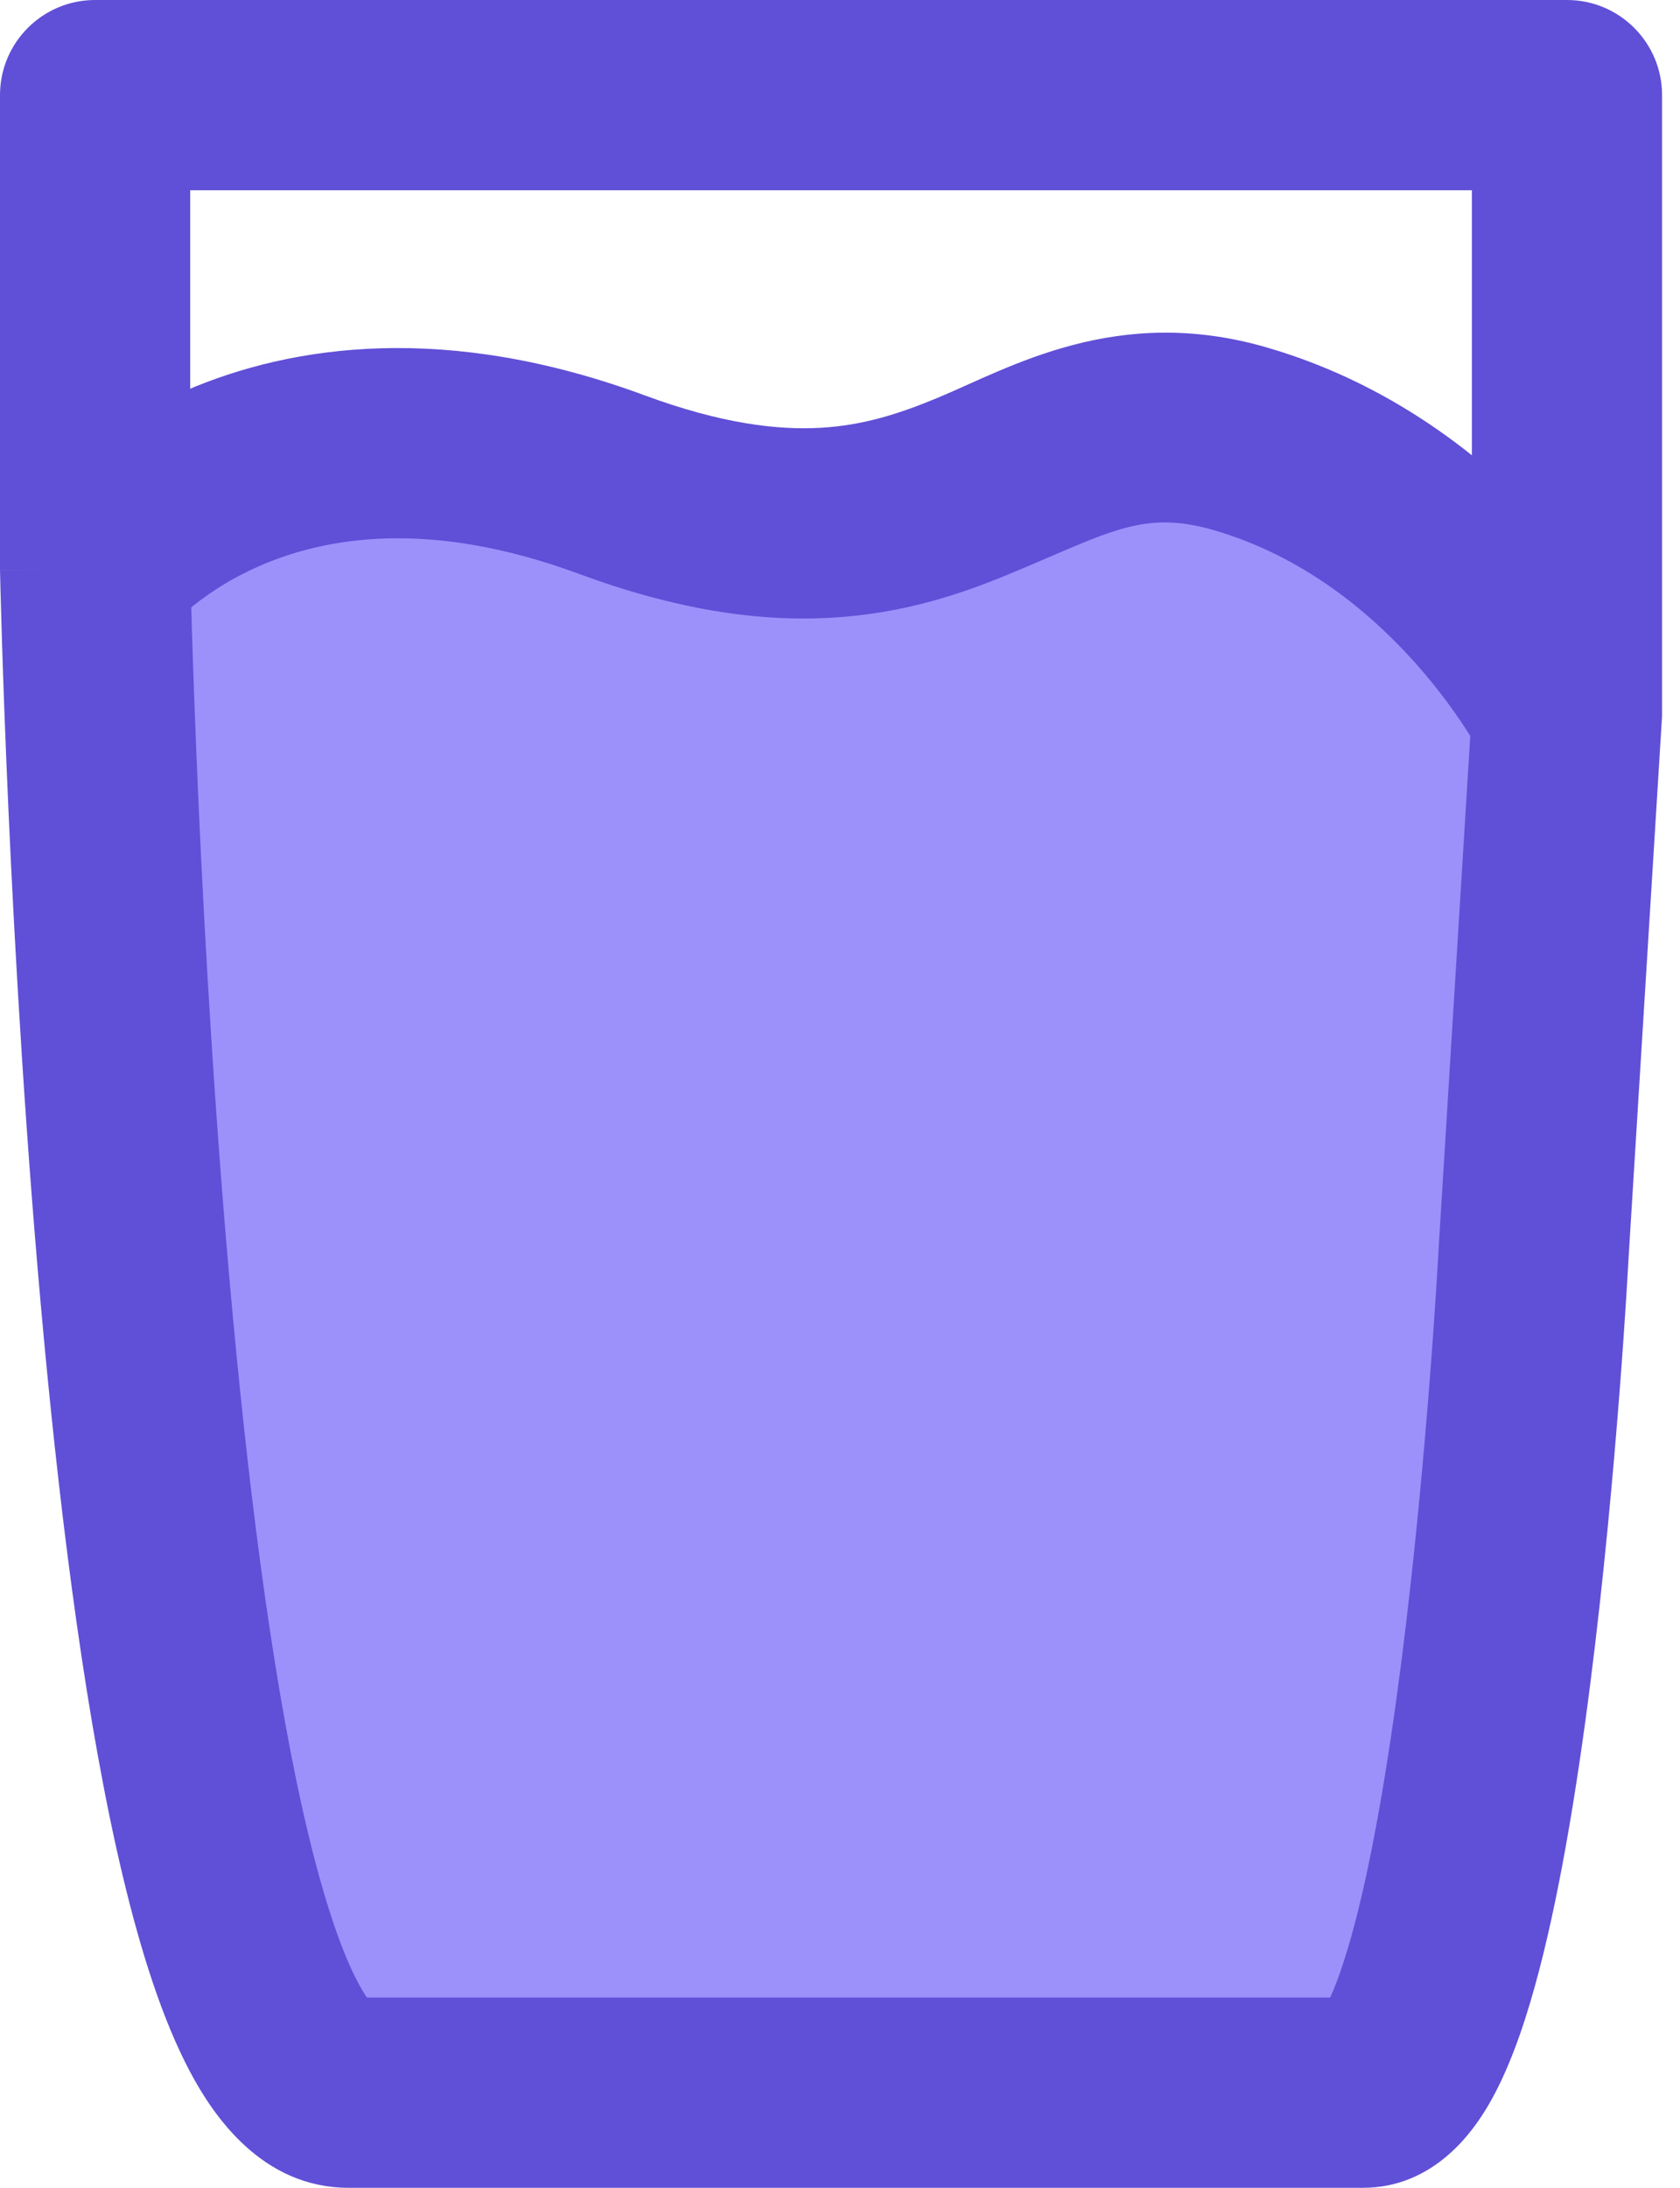 <svg width="53" height="69" viewBox="0 0 53 69" fill="none" xmlns="http://www.w3.org/2000/svg">
<path d="M10.998 66H42.995C46.994 66 48.38 39.546 48.38 39.546L49.434 22.5C49.434 22.5 46.127 15.871 39.128 13.839C32.129 11.806 30.3 19.348 19.302 15.284C8.303 11.219 3 17.93 3 17.93C3 17.93 3.999 66 10.998 66Z" fill="#9C90FB"/>
<path d="M49.434 3H52.434C52.434 1.343 51.09 0 49.434 0V3ZM3 3V0C1.343 0 0 1.343 0 3L3 3ZM48.38 39.546L45.386 39.361L45.385 39.375L45.384 39.389L48.38 39.546ZM3 17.93H0V17.962L0.001 17.993L3 17.93ZM49.434 22.5L52.428 22.685L52.434 22.593V22.5H49.434ZM49.434 3V0H3V3V6H49.434V3ZM10.998 66V69C11.012 69 11.026 69 11.039 69C11.053 69 11.067 69 11.081 69C11.095 69 11.109 69 11.123 69C11.137 69 11.151 69 11.165 69C11.179 69 11.193 69 11.207 69C11.221 69 11.236 69 11.25 69C11.264 69 11.279 69 11.293 69C11.307 69 11.322 69 11.336 69C11.351 69 11.366 69 11.38 69C11.395 69 11.409 69 11.424 69C11.439 69 11.454 69 11.468 69C11.483 69 11.498 69 11.513 69C11.528 69 11.543 69 11.558 69C11.573 69 11.588 69 11.603 69C11.618 69 11.633 69 11.649 69C11.664 69 11.679 69 11.694 69C11.71 69 11.725 69 11.741 69C11.756 69 11.771 69 11.787 69C11.803 69 11.818 69 11.834 69C11.849 69 11.865 69 11.881 69C11.896 69 11.912 69 11.928 69C11.944 69 11.96 69 11.976 69C11.991 69 12.007 69 12.023 69C12.039 69 12.055 69 12.072 69C12.088 69 12.104 69 12.12 69C12.136 69 12.152 69 12.169 69C12.185 69 12.201 69 12.218 69C12.234 69 12.251 69 12.267 69C12.284 69 12.3 69 12.317 69C12.333 69 12.35 69 12.367 69C12.383 69 12.4 69 12.417 69C12.433 69 12.45 69 12.467 69C12.484 69 12.501 69 12.518 69C12.535 69 12.552 69 12.569 69C12.586 69 12.603 69 12.62 69C12.637 69 12.654 69 12.671 69C12.689 69 12.706 69 12.723 69C12.741 69 12.758 69 12.775 69C12.793 69 12.81 69 12.828 69C12.845 69 12.863 69 12.88 69C12.898 69 12.915 69 12.933 69C12.951 69 12.968 69 12.986 69C13.004 69 13.022 69 13.04 69C13.057 69 13.075 69 13.093 69C13.111 69 13.129 69 13.147 69C13.165 69 13.183 69 13.201 69C13.219 69 13.237 69 13.256 69C13.274 69 13.292 69 13.31 69C13.329 69 13.347 69 13.365 69C13.384 69 13.402 69 13.42 69C13.439 69 13.457 69 13.476 69C13.494 69 13.513 69 13.531 69C13.55 69 13.569 69 13.587 69C13.606 69 13.625 69 13.644 69C13.662 69 13.681 69 13.7 69C13.719 69 13.738 69 13.757 69C13.776 69 13.795 69 13.814 69C13.833 69 13.852 69 13.871 69C13.89 69 13.909 69 13.928 69C13.947 69 13.966 69 13.986 69C14.005 69 14.024 69 14.044 69C14.063 69 14.082 69 14.102 69C14.121 69 14.14 69 14.16 69C14.18 69 14.199 69 14.219 69C14.238 69 14.258 69 14.277 69C14.297 69 14.317 69 14.336 69C14.356 69 14.376 69 14.396 69C14.415 69 14.435 69 14.455 69C14.475 69 14.495 69 14.515 69C14.535 69 14.555 69 14.575 69C14.595 69 14.615 69 14.635 69C14.655 69 14.675 69 14.695 69C14.716 69 14.736 69 14.756 69C14.776 69 14.796 69 14.817 69C14.837 69 14.857 69 14.878 69C14.898 69 14.918 69 14.939 69C14.959 69 14.98 69 15.001 69C15.021 69 15.041 69 15.062 69C15.083 69 15.103 69 15.124 69C15.145 69 15.165 69 15.186 69C15.207 69 15.228 69 15.248 69C15.269 69 15.29 69 15.311 69C15.332 69 15.353 69 15.374 69C15.395 69 15.416 69 15.437 69C15.458 69 15.479 69 15.5 69C15.521 69 15.542 69 15.563 69C15.584 69 15.605 69 15.627 69C15.648 69 15.669 69 15.69 69C15.712 69 15.733 69 15.754 69C15.776 69 15.797 69 15.819 69C15.84 69 15.861 69 15.883 69C15.904 69 15.926 69 15.947 69C15.969 69 15.991 69 16.012 69C16.034 69 16.055 69 16.077 69C16.099 69 16.12 69 16.142 69C16.164 69 16.186 69 16.207 69C16.229 69 16.251 69 16.273 69C16.295 69 16.317 69 16.338 69C16.36 69 16.382 69 16.404 69C16.426 69 16.448 69 16.47 69C16.492 69 16.515 69 16.537 69C16.559 69 16.581 69 16.603 69C16.625 69 16.647 69 16.67 69C16.692 69 16.714 69 16.736 69C16.759 69 16.781 69 16.803 69C16.826 69 16.848 69 16.87 69C16.893 69 16.915 69 16.938 69C16.96 69 16.983 69 17.005 69C17.028 69 17.05 69 17.073 69C17.095 69 17.118 69 17.14 69C17.163 69 17.186 69 17.208 69C17.231 69 17.254 69 17.277 69C17.299 69 17.322 69 17.345 69C17.368 69 17.39 69 17.413 69C17.436 69 17.459 69 17.482 69C17.505 69 17.528 69 17.551 69C17.574 69 17.597 69 17.62 69C17.643 69 17.666 69 17.689 69C17.712 69 17.735 69 17.758 69C17.781 69 17.804 69 17.827 69C17.851 69 17.874 69 17.897 69C17.92 69 17.943 69 17.967 69C17.99 69 18.013 69 18.037 69C18.06 69 18.083 69 18.107 69C18.13 69 18.153 69 18.177 69C18.2 69 18.224 69 18.247 69C18.27 69 18.294 69 18.317 69C18.341 69 18.364 69 18.388 69C18.412 69 18.435 69 18.459 69C18.482 69 18.506 69 18.53 69C18.553 69 18.577 69 18.601 69C18.624 69 18.648 69 18.672 69C18.696 69 18.719 69 18.743 69C18.767 69 18.791 69 18.815 69C18.838 69 18.862 69 18.886 69C18.91 69 18.934 69 18.958 69C18.982 69 19.006 69 19.03 69C19.054 69 19.078 69 19.102 69C19.126 69 19.15 69 19.174 69C19.198 69 19.222 69 19.246 69C19.27 69 19.294 69 19.318 69C19.343 69 19.367 69 19.391 69C19.415 69 19.439 69 19.463 69C19.488 69 19.512 69 19.536 69C19.56 69 19.585 69 19.609 69C19.633 69 19.658 69 19.682 69C19.706 69 19.731 69 19.755 69C19.779 69 19.804 69 19.828 69C19.853 69 19.877 69 19.901 69C19.926 69 19.951 69 19.975 69C20 69 20.024 69 20.049 69C20.073 69 20.098 69 20.122 69C20.147 69 20.171 69 20.196 69C20.221 69 20.245 69 20.27 69C20.294 69 20.319 69 20.344 69C20.368 69 20.393 69 20.418 69C20.443 69 20.467 69 20.492 69C20.517 69 20.541 69 20.566 69C20.591 69 20.616 69 20.641 69C20.666 69 20.69 69 20.715 69C20.74 69 20.765 69 20.79 69C20.815 69 20.84 69 20.864 69C20.889 69 20.914 69 20.939 69C20.964 69 20.989 69 21.014 69C21.039 69 21.064 69 21.089 69C21.114 69 21.139 69 21.164 69C21.189 69 21.214 69 21.239 69C21.264 69 21.29 69 21.314 69C21.34 69 21.365 69 21.39 69C21.415 69 21.44 69 21.465 69C21.49 69 21.516 69 21.541 69C21.566 69 21.591 69 21.616 69C21.642 69 21.667 69 21.692 69C21.717 69 21.742 69 21.768 69C21.793 69 21.818 69 21.844 69C21.869 69 21.894 69 21.919 69C21.945 69 21.97 69 21.995 69C22.021 69 22.046 69 22.072 69C22.097 69 22.122 69 22.148 69C22.173 69 22.198 69 22.224 69C22.249 69 22.275 69 22.3 69C22.326 69 22.351 69 22.377 69C22.402 69 22.427 69 22.453 69C22.478 69 22.504 69 22.529 69C22.555 69 22.58 69 22.606 69C22.631 69 22.657 69 22.683 69C22.708 69 22.734 69 22.759 69C22.785 69 22.81 69 22.836 69C22.861 69 22.887 69 22.913 69C22.938 69 22.964 69 22.989 69C23.015 69 23.041 69 23.066 69C23.092 69 23.118 69 23.143 69C23.169 69 23.195 69 23.22 69C23.246 69 23.272 69 23.297 69C23.323 69 23.349 69 23.375 69C23.4 69 23.426 69 23.452 69C23.477 69 23.503 69 23.529 69C23.555 69 23.581 69 23.606 69C23.632 69 23.658 69 23.684 69C23.709 69 23.735 69 23.761 69C23.787 69 23.812 69 23.838 69C23.864 69 23.89 69 23.916 69C23.942 69 23.967 69 23.993 69C24.019 69 24.045 69 24.071 69C24.097 69 24.122 69 24.148 69C24.174 69 24.2 69 24.226 69C24.252 69 24.278 69 24.304 69C24.329 69 24.355 69 24.381 69C24.407 69 24.433 69 24.459 69C24.485 69 24.511 69 24.537 69C24.563 69 24.588 69 24.614 69C24.64 69 24.666 69 24.692 69C24.718 69 24.744 69 24.77 69C24.796 69 24.822 69 24.848 69C24.874 69 24.9 69 24.926 69C24.952 69 24.978 69 25.004 69C25.029 69 25.055 69 25.081 69C25.108 69 25.133 69 25.159 69C25.185 69 25.211 69 25.237 69C25.263 69 25.289 69 25.315 69C25.341 69 25.367 69 25.393 69C25.419 69 25.445 69 25.471 69C25.497 69 25.523 69 25.549 69C25.575 69 25.601 69 25.627 69C25.653 69 25.679 69 25.705 69C25.731 69 25.757 69 25.783 69C25.809 69 25.835 69 25.861 69C25.887 69 25.913 69 25.939 69C25.965 69 25.991 69 26.017 69C26.044 69 26.07 69 26.096 69C26.122 69 26.148 69 26.174 69C26.2 69 26.226 69 26.252 69C26.278 69 26.304 69 26.33 69C26.356 69 26.382 69 26.408 69C26.434 69 26.46 69 26.486 69C26.512 69 26.538 69 26.564 69C26.59 69 26.616 69 26.642 69C26.668 69 26.694 69 26.72 69C26.746 69 26.772 69 26.798 69C26.824 69 26.85 69 26.876 69C26.902 69 26.928 69 26.954 69C26.98 69 27.006 69 27.032 69C27.058 69 27.084 69 27.11 69C27.136 69 27.162 69 27.188 69C27.214 69 27.24 69 27.266 69C27.292 69 27.318 69 27.344 69C27.37 69 27.396 69 27.422 69C27.448 69 27.473 69 27.499 69C27.525 69 27.551 69 27.577 69C27.603 69 27.629 69 27.655 69C27.681 69 27.707 69 27.733 69C27.759 69 27.785 69 27.811 69C27.837 69 27.863 69 27.888 69C27.914 69 27.94 69 27.966 69C27.992 69 28.018 69 28.044 69C28.07 69 28.096 69 28.121 69C28.147 69 28.173 69 28.199 69C28.225 69 28.251 69 28.277 69C28.302 69 28.328 69 28.354 69C28.38 69 28.406 69 28.432 69C28.457 69 28.483 69 28.509 69C28.535 69 28.561 69 28.587 69C28.612 69 28.638 69 28.664 69C28.69 69 28.715 69 28.741 69C28.767 69 28.793 69 28.819 69C28.844 69 28.87 69 28.896 69C28.922 69 28.947 69 28.973 69C28.999 69 29.024 69 29.05 69C29.076 69 29.102 69 29.127 69C29.153 69 29.178 69 29.204 69C29.23 69 29.256 69 29.281 69C29.307 69 29.332 69 29.358 69C29.384 69 29.409 69 29.435 69C29.461 69 29.486 69 29.512 69C29.537 69 29.563 69 29.589 69C29.614 69 29.64 69 29.665 69C29.691 69 29.716 69 29.742 69C29.767 69 29.793 69 29.819 69C29.844 69 29.869 69 29.895 69C29.921 69 29.946 69 29.971 69C29.997 69 30.022 69 30.048 69C30.073 69 30.099 69 30.124 69C30.149 69 30.175 69 30.2 69C30.226 69 30.251 69 30.276 69C30.302 69 30.327 69 30.353 69C30.378 69 30.403 69 30.429 69C30.454 69 30.479 69 30.505 69C30.53 69 30.555 69 30.58 69C30.606 69 30.631 69 30.656 69C30.681 69 30.707 69 30.732 69C30.757 69 30.782 69 30.808 69C30.833 69 30.858 69 30.883 69C30.908 69 30.933 69 30.959 69C30.984 69 31.009 69 31.034 69C31.059 69 31.084 69 31.109 69C31.134 69 31.159 69 31.184 69C31.209 69 31.234 69 31.259 69C31.284 69 31.309 69 31.334 69C31.359 69 31.384 69 31.409 69C31.434 69 31.459 69 31.484 69C31.509 69 31.534 69 31.559 69C31.584 69 31.609 69 31.634 69C31.658 69 31.683 69 31.708 69C31.733 69 31.758 69 31.782 69C31.807 69 31.832 69 31.857 69C31.882 69 31.906 69 31.931 69C31.956 69 31.98 69 32.005 69C32.03 69 32.055 69 32.079 69C32.104 69 32.129 69 32.153 69C32.178 69 32.202 69 32.227 69C32.252 69 32.276 69 32.301 69C32.325 69 32.35 69 32.374 69C32.399 69 32.423 69 32.448 69C32.472 69 32.497 69 32.521 69C32.545 69 32.57 69 32.594 69C32.619 69 32.643 69 32.667 69C32.692 69 32.716 69 32.74 69C32.765 69 32.789 69 32.813 69C32.838 69 32.862 69 32.886 69C32.91 69 32.935 69 32.959 69C32.983 69 33.007 69 33.031 69C33.056 69 33.08 69 33.104 69C33.128 69 33.152 69 33.176 69C33.2 69 33.224 69 33.248 69C33.272 69 33.296 69 33.32 69C33.344 69 33.368 69 33.392 69C33.416 69 33.44 69 33.464 69C33.488 69 33.512 69 33.535 69C33.559 69 33.583 69 33.607 69C33.631 69 33.655 69 33.678 69C33.702 69 33.726 69 33.75 69C33.773 69 33.797 69 33.821 69C33.844 69 33.868 69 33.892 69C33.915 69 33.939 69 33.962 69C33.986 69 34.01 69 34.033 69C34.057 69 34.08 69 34.104 69C34.127 69 34.151 69 34.174 69C34.197 69 34.221 69 34.244 69C34.268 69 34.291 69 34.314 69C34.338 69 34.361 69 34.384 69C34.407 69 34.431 69 34.454 69C34.477 69 34.5 69 34.524 69C34.547 69 34.57 69 34.593 69C34.616 69 34.639 69 34.662 69C34.685 69 34.709 69 34.732 69C34.755 69 34.778 69 34.801 69C34.824 69 34.846 69 34.869 69C34.892 69 34.915 69 34.938 69C34.961 69 34.984 69 35.007 69C35.029 69 35.052 69 35.075 69C35.098 69 35.12 69 35.143 69C35.166 69 35.189 69 35.211 69C35.234 69 35.257 69 35.279 69C35.302 69 35.324 69 35.347 69C35.369 69 35.392 69 35.414 69C35.437 69 35.459 69 35.482 69C35.504 69 35.526 69 35.549 69C35.571 69 35.594 69 35.616 69C35.638 69 35.66 69 35.683 69C35.705 69 35.727 69 35.749 69C35.772 69 35.794 69 35.816 69C35.838 69 35.86 69 35.882 69C35.904 69 35.926 69 35.948 69C35.97 69 35.992 69 36.014 69C36.036 69 36.058 69 36.08 69C36.102 69 36.124 69 36.145 69C36.167 69 36.189 69 36.211 69C36.233 69 36.254 69 36.276 69C36.298 69 36.319 69 36.341 69C36.363 69 36.384 69 36.406 69C36.427 69 36.449 69 36.471 69C36.492 69 36.513 69 36.535 69C36.556 69 36.578 69 36.599 69C36.62 69 36.642 69 36.663 69C36.684 69 36.706 69 36.727 69C36.748 69 36.769 69 36.791 69C36.812 69 36.833 69 36.854 69C36.875 69 36.896 69 36.917 69C36.938 69 36.959 69 36.98 69C37.001 69 37.022 69 37.043 69C37.064 69 37.085 69 37.106 69C37.127 69 37.147 69 37.168 69C37.189 69 37.21 69 37.23 69C37.251 69 37.272 69 37.292 69C37.313 69 37.334 69 37.354 69C37.375 69 37.395 69 37.416 69C37.436 69 37.457 69 37.477 69C37.497 69 37.518 69 37.538 69C37.559 69 37.579 69 37.599 69C37.619 69 37.64 69 37.66 69C37.68 69 37.7 69 37.72 69C37.74 69 37.761 69 37.781 69C37.8 69 37.821 69 37.84 69C37.861 69 37.88 69 37.9 69C37.92 69 37.94 69 37.96 69C37.98 69 37.999 69 38.019 69C38.039 69 38.059 69 38.078 69C38.098 69 38.118 69 38.137 69C38.157 69 38.176 69 38.196 69C38.215 69 38.235 69 38.254 69C38.274 69 38.293 69 38.313 69C38.332 69 38.351 69 38.371 69C38.39 69 38.409 69 38.428 69C38.447 69 38.467 69 38.486 69C38.505 69 38.524 69 38.543 69C38.562 69 38.581 69 38.6 69C38.619 69 38.638 69 38.657 69C38.676 69 38.695 69 38.713 69C38.732 69 38.751 69 38.77 69C38.788 69 38.807 69 38.826 69C38.844 69 38.863 69 38.882 69C38.9 69 38.919 69 38.937 69C38.956 69 38.974 69 38.992 69C39.011 69 39.029 69 39.047 69C39.066 69 39.084 69 39.102 69C39.12 69 39.139 69 39.157 69C39.175 69 39.193 69 39.211 69C39.229 69 39.247 69 39.265 69C39.283 69 39.301 69 39.319 69C39.337 69 39.354 69 39.372 69C39.39 69 39.408 69 39.425 69C39.443 69 39.461 69 39.478 69C39.496 69 39.514 69 39.531 69C39.549 69 39.566 69 39.584 69C39.601 69 39.618 69 39.636 69C39.653 69 39.67 69 39.688 69C39.705 69 39.722 69 39.739 69C39.756 69 39.773 69 39.791 69C39.808 69 39.825 69 39.842 69C39.859 69 39.876 69 39.892 69C39.909 69 39.926 69 39.943 69C39.96 69 39.977 69 39.993 69C40.01 69 40.027 69 40.043 69C40.06 69 40.077 69 40.093 69C40.109 69 40.126 69 40.142 69C40.159 69 40.175 69 40.192 69C40.208 69 40.224 69 40.24 69C40.257 69 40.273 69 40.289 69C40.305 69 40.321 69 40.337 69C40.353 69 40.369 69 40.385 69C40.401 69 40.417 69 40.433 69C40.449 69 40.465 69 40.48 69C40.496 69 40.512 69 40.528 69C40.543 69 40.559 69 40.574 69C40.59 69 40.605 69 40.621 69C40.636 69 40.652 69 40.667 69C40.682 69 40.698 69 40.713 69C40.728 69 40.744 69 40.759 69C40.774 69 40.789 69 40.804 69C40.819 69 40.834 69 40.849 69C40.864 69 40.879 69 40.894 69C40.909 69 40.924 69 40.938 69C40.953 69 40.968 69 40.983 69C40.997 69 41.012 69 41.026 69C41.041 69 41.055 69 41.07 69C41.084 69 41.099 69 41.113 69C41.127 69 41.142 69 41.156 69C41.17 69 41.184 69 41.199 69C41.213 69 41.227 69 41.241 69C41.255 69 41.269 69 41.283 69C41.297 69 41.31 69 41.324 69C41.338 69 41.352 69 41.366 69C41.379 69 41.393 69 41.407 69C41.42 69 41.434 69 41.447 69C41.461 69 41.474 69 41.488 69C41.501 69 41.514 69 41.528 69C41.541 69 41.554 69 41.567 69C41.581 69 41.594 69 41.607 69C41.62 69 41.633 69 41.646 69C41.659 69 41.672 69 41.684 69C41.697 69 41.71 69 41.723 69C41.736 69 41.748 69 41.761 69C41.774 69 41.786 69 41.799 69C41.811 69 41.824 69 41.836 69C41.849 69 41.861 69 41.873 69C41.885 69 41.898 69 41.91 69C41.922 69 41.934 69 41.946 69C41.958 69 41.97 69 41.982 69C41.994 69 42.006 69 42.018 69C42.03 69 42.042 69 42.053 69C42.065 69 42.077 69 42.088 69C42.1 69 42.111 69 42.123 69C42.135 69 42.146 69 42.157 69C42.169 69 42.18 69 42.191 69C42.203 69 42.214 69 42.225 69C42.236 69 42.247 69 42.258 69C42.269 69 42.28 69 42.291 69C42.302 69 42.313 69 42.324 69C42.334 69 42.345 69 42.356 69C42.366 69 42.377 69 42.388 69C42.398 69 42.409 69 42.419 69C42.429 69 42.44 69 42.45 69C42.461 69 42.471 69 42.481 69C42.491 69 42.501 69 42.511 69C42.521 69 42.531 69 42.541 69C42.551 69 42.561 69 42.571 69C42.581 69 42.591 69 42.6 69C42.61 69 42.62 69 42.629 69C42.639 69 42.648 69 42.658 69C42.667 69 42.677 69 42.686 69C42.695 69 42.705 69 42.714 69C42.723 69 42.732 69 42.741 69C42.75 69 42.759 69 42.768 69C42.777 69 42.786 69 42.795 69C42.804 69 42.813 69 42.821 69C42.83 69 42.839 69 42.847 69C42.856 69 42.864 69 42.873 69C42.881 69 42.89 69 42.898 69C42.906 69 42.915 69 42.923 69C42.931 69 42.939 69 42.947 69C42.955 69 42.963 69 42.971 69C42.979 69 42.987 69 42.995 69V66V63C42.987 63 42.979 63 42.971 63C42.963 63 42.955 63 42.947 63C42.939 63 42.931 63 42.923 63C42.915 63 42.906 63 42.898 63C42.89 63 42.881 63 42.873 63C42.864 63 42.856 63 42.847 63C42.839 63 42.83 63 42.821 63C42.813 63 42.804 63 42.795 63C42.786 63 42.777 63 42.768 63C42.759 63 42.75 63 42.741 63C42.732 63 42.723 63 42.714 63C42.705 63 42.695 63 42.686 63C42.677 63 42.667 63 42.658 63C42.648 63 42.639 63 42.629 63C42.62 63 42.61 63 42.6 63C42.591 63 42.581 63 42.571 63C42.561 63 42.551 63 42.541 63C42.531 63 42.521 63 42.511 63C42.501 63 42.491 63 42.481 63C42.471 63 42.461 63 42.45 63C42.44 63 42.429 63 42.419 63C42.409 63 42.398 63 42.388 63C42.377 63 42.366 63 42.356 63C42.345 63 42.334 63 42.324 63C42.313 63 42.302 63 42.291 63C42.28 63 42.269 63 42.258 63C42.247 63 42.236 63 42.225 63C42.214 63 42.203 63 42.191 63C42.18 63 42.169 63 42.157 63C42.146 63 42.135 63 42.123 63C42.111 63 42.1 63 42.088 63C42.077 63 42.065 63 42.053 63C42.042 63 42.03 63 42.018 63C42.006 63 41.994 63 41.982 63C41.97 63 41.958 63 41.946 63C41.934 63 41.922 63 41.91 63C41.898 63 41.885 63 41.873 63C41.861 63 41.849 63 41.836 63C41.824 63 41.811 63 41.799 63C41.786 63 41.774 63 41.761 63C41.748 63 41.736 63 41.723 63C41.71 63 41.697 63 41.684 63C41.672 63 41.659 63 41.646 63C41.633 63 41.62 63 41.607 63C41.594 63 41.581 63 41.567 63C41.554 63 41.541 63 41.528 63C41.514 63 41.501 63 41.488 63C41.474 63 41.461 63 41.447 63C41.434 63 41.42 63 41.407 63C41.393 63 41.379 63 41.366 63C41.352 63 41.338 63 41.324 63C41.31 63 41.297 63 41.283 63C41.269 63 41.255 63 41.241 63C41.227 63 41.213 63 41.199 63C41.184 63 41.17 63 41.156 63C41.142 63 41.127 63 41.113 63C41.099 63 41.084 63 41.07 63C41.055 63 41.041 63 41.026 63C41.012 63 40.997 63 40.983 63C40.968 63 40.953 63 40.938 63C40.924 63 40.909 63 40.894 63C40.879 63 40.864 63 40.849 63C40.834 63 40.819 63 40.804 63C40.789 63 40.774 63 40.759 63C40.744 63 40.728 63 40.713 63C40.698 63 40.682 63 40.667 63C40.652 63 40.636 63 40.621 63C40.605 63 40.59 63 40.574 63C40.559 63 40.543 63 40.528 63C40.512 63 40.496 63 40.48 63C40.465 63 40.449 63 40.433 63C40.417 63 40.401 63 40.385 63C40.369 63 40.353 63 40.337 63C40.321 63 40.305 63 40.289 63C40.273 63 40.257 63 40.24 63C40.224 63 40.208 63 40.192 63C40.175 63 40.159 63 40.142 63C40.126 63 40.109 63 40.093 63C40.077 63 40.06 63 40.043 63C40.027 63 40.01 63 39.993 63C39.977 63 39.96 63 39.943 63C39.926 63 39.909 63 39.892 63C39.876 63 39.859 63 39.842 63C39.825 63 39.808 63 39.791 63C39.773 63 39.756 63 39.739 63C39.722 63 39.705 63 39.688 63C39.67 63 39.653 63 39.636 63C39.618 63 39.601 63 39.584 63C39.566 63 39.549 63 39.531 63C39.514 63 39.496 63 39.478 63C39.461 63 39.443 63 39.425 63C39.408 63 39.39 63 39.372 63C39.354 63 39.337 63 39.319 63C39.301 63 39.283 63 39.265 63C39.247 63 39.229 63 39.211 63C39.193 63 39.175 63 39.157 63C39.139 63 39.12 63 39.102 63C39.084 63 39.066 63 39.047 63C39.029 63 39.011 63 38.992 63C38.974 63 38.956 63 38.937 63C38.919 63 38.9 63 38.882 63C38.863 63 38.844 63 38.826 63C38.807 63 38.788 63 38.77 63C38.751 63 38.732 63 38.713 63C38.695 63 38.676 63 38.657 63C38.638 63 38.619 63 38.6 63C38.581 63 38.562 63 38.543 63C38.524 63 38.505 63 38.486 63C38.467 63 38.447 63 38.428 63C38.409 63 38.39 63 38.371 63C38.351 63 38.332 63 38.313 63C38.293 63 38.274 63 38.254 63C38.235 63 38.215 63 38.196 63C38.176 63 38.157 63 38.137 63C38.118 63 38.098 63 38.078 63C38.059 63 38.039 63 38.019 63C37.999 63 37.98 63 37.96 63C37.94 63 37.92 63 37.9 63C37.88 63 37.861 63 37.84 63C37.821 63 37.8 63 37.781 63C37.761 63 37.74 63 37.72 63C37.7 63 37.68 63 37.66 63C37.64 63 37.619 63 37.599 63C37.579 63 37.559 63 37.538 63C37.518 63 37.497 63 37.477 63C37.457 63 37.436 63 37.416 63C37.395 63 37.375 63 37.354 63C37.334 63 37.313 63 37.292 63C37.272 63 37.251 63 37.23 63C37.21 63 37.189 63 37.168 63C37.147 63 37.127 63 37.106 63C37.085 63 37.064 63 37.043 63C37.022 63 37.001 63 36.98 63C36.959 63 36.938 63 36.917 63C36.896 63 36.875 63 36.854 63C36.833 63 36.812 63 36.791 63C36.769 63 36.748 63 36.727 63C36.706 63 36.684 63 36.663 63C36.642 63 36.62 63 36.599 63C36.578 63 36.556 63 36.535 63C36.513 63 36.492 63 36.471 63C36.449 63 36.427 63 36.406 63C36.384 63 36.363 63 36.341 63C36.319 63 36.298 63 36.276 63C36.254 63 36.233 63 36.211 63C36.189 63 36.167 63 36.145 63C36.124 63 36.102 63 36.08 63C36.058 63 36.036 63 36.014 63C35.992 63 35.97 63 35.948 63C35.926 63 35.904 63 35.882 63C35.86 63 35.838 63 35.816 63C35.794 63 35.772 63 35.749 63C35.727 63 35.705 63 35.683 63C35.66 63 35.638 63 35.616 63C35.594 63 35.571 63 35.549 63C35.526 63 35.504 63 35.482 63C35.459 63 35.437 63 35.414 63C35.392 63 35.369 63 35.347 63C35.324 63 35.302 63 35.279 63C35.257 63 35.234 63 35.211 63C35.189 63 35.166 63 35.143 63C35.12 63 35.098 63 35.075 63C35.052 63 35.029 63 35.007 63C34.984 63 34.961 63 34.938 63C34.915 63 34.892 63 34.869 63C34.846 63 34.824 63 34.801 63C34.778 63 34.755 63 34.732 63C34.709 63 34.685 63 34.662 63C34.639 63 34.616 63 34.593 63C34.57 63 34.547 63 34.524 63C34.5 63 34.477 63 34.454 63C34.431 63 34.407 63 34.384 63C34.361 63 34.338 63 34.314 63C34.291 63 34.268 63 34.244 63C34.221 63 34.197 63 34.174 63C34.151 63 34.127 63 34.104 63C34.08 63 34.057 63 34.033 63C34.01 63 33.986 63 33.962 63C33.939 63 33.915 63 33.892 63C33.868 63 33.844 63 33.821 63C33.797 63 33.773 63 33.75 63C33.726 63 33.702 63 33.678 63C33.655 63 33.631 63 33.607 63C33.583 63 33.559 63 33.535 63C33.512 63 33.488 63 33.464 63C33.44 63 33.416 63 33.392 63C33.368 63 33.344 63 33.32 63C33.296 63 33.272 63 33.248 63C33.224 63 33.2 63 33.176 63C33.152 63 33.128 63 33.104 63C33.08 63 33.056 63 33.031 63C33.007 63 32.983 63 32.959 63C32.935 63 32.91 63 32.886 63C32.862 63 32.838 63 32.813 63C32.789 63 32.765 63 32.74 63C32.716 63 32.692 63 32.667 63C32.643 63 32.619 63 32.594 63C32.57 63 32.545 63 32.521 63C32.497 63 32.472 63 32.448 63C32.423 63 32.399 63 32.374 63C32.35 63 32.325 63 32.301 63C32.276 63 32.252 63 32.227 63C32.202 63 32.178 63 32.153 63C32.129 63 32.104 63 32.079 63C32.055 63 32.03 63 32.005 63C31.98 63 31.956 63 31.931 63C31.906 63 31.882 63 31.857 63C31.832 63 31.807 63 31.782 63C31.758 63 31.733 63 31.708 63C31.683 63 31.658 63 31.634 63C31.609 63 31.584 63 31.559 63C31.534 63 31.509 63 31.484 63C31.459 63 31.434 63 31.409 63C31.384 63 31.359 63 31.334 63C31.309 63 31.284 63 31.259 63C31.234 63 31.209 63 31.184 63C31.159 63 31.134 63 31.109 63C31.084 63 31.059 63 31.034 63C31.009 63 30.984 63 30.959 63C30.933 63 30.908 63 30.883 63C30.858 63 30.833 63 30.808 63C30.782 63 30.757 63 30.732 63C30.707 63 30.681 63 30.656 63C30.631 63 30.606 63 30.58 63C30.555 63 30.53 63 30.505 63C30.479 63 30.454 63 30.429 63C30.403 63 30.378 63 30.353 63C30.327 63 30.302 63 30.276 63C30.251 63 30.226 63 30.2 63C30.175 63 30.149 63 30.124 63C30.099 63 30.073 63 30.048 63C30.022 63 29.997 63 29.971 63C29.946 63 29.921 63 29.895 63C29.869 63 29.844 63 29.819 63C29.793 63 29.767 63 29.742 63C29.716 63 29.691 63 29.665 63C29.64 63 29.614 63 29.589 63C29.563 63 29.537 63 29.512 63C29.486 63 29.461 63 29.435 63C29.409 63 29.384 63 29.358 63C29.332 63 29.307 63 29.281 63C29.256 63 29.23 63 29.204 63C29.178 63 29.153 63 29.127 63C29.102 63 29.076 63 29.05 63C29.024 63 28.999 63 28.973 63C28.947 63 28.922 63 28.896 63C28.87 63 28.844 63 28.819 63C28.793 63 28.767 63 28.741 63C28.715 63 28.69 63 28.664 63C28.638 63 28.612 63 28.587 63C28.561 63 28.535 63 28.509 63C28.483 63 28.457 63 28.432 63C28.406 63 28.38 63 28.354 63C28.328 63 28.302 63 28.277 63C28.251 63 28.225 63 28.199 63C28.173 63 28.147 63 28.121 63C28.096 63 28.07 63 28.044 63C28.018 63 27.992 63 27.966 63C27.94 63 27.914 63 27.888 63C27.863 63 27.837 63 27.811 63C27.785 63 27.759 63 27.733 63C27.707 63 27.681 63 27.655 63C27.629 63 27.603 63 27.577 63C27.551 63 27.525 63 27.499 63C27.473 63 27.448 63 27.422 63C27.396 63 27.37 63 27.344 63C27.318 63 27.292 63 27.266 63C27.24 63 27.214 63 27.188 63C27.162 63 27.136 63 27.11 63C27.084 63 27.058 63 27.032 63C27.006 63 26.98 63 26.954 63C26.928 63 26.902 63 26.876 63C26.85 63 26.824 63 26.798 63C26.772 63 26.746 63 26.72 63C26.694 63 26.668 63 26.642 63C26.616 63 26.59 63 26.564 63C26.538 63 26.512 63 26.486 63C26.46 63 26.434 63 26.408 63C26.382 63 26.356 63 26.33 63C26.304 63 26.278 63 26.252 63C26.226 63 26.2 63 26.174 63C26.148 63 26.122 63 26.096 63C26.07 63 26.044 63 26.017 63C25.991 63 25.965 63 25.939 63C25.913 63 25.887 63 25.861 63C25.835 63 25.809 63 25.783 63C25.757 63 25.731 63 25.705 63C25.679 63 25.653 63 25.627 63C25.601 63 25.575 63 25.549 63C25.523 63 25.497 63 25.471 63C25.445 63 25.419 63 25.393 63C25.367 63 25.341 63 25.315 63C25.289 63 25.263 63 25.237 63C25.211 63 25.185 63 25.159 63C25.133 63 25.108 63 25.081 63C25.055 63 25.029 63 25.004 63C24.978 63 24.952 63 24.926 63C24.9 63 24.874 63 24.848 63C24.822 63 24.796 63 24.77 63C24.744 63 24.718 63 24.692 63C24.666 63 24.64 63 24.614 63C24.588 63 24.563 63 24.537 63C24.511 63 24.485 63 24.459 63C24.433 63 24.407 63 24.381 63C24.355 63 24.329 63 24.304 63C24.278 63 24.252 63 24.226 63C24.2 63 24.174 63 24.148 63C24.122 63 24.097 63 24.071 63C24.045 63 24.019 63 23.993 63C23.967 63 23.942 63 23.916 63C23.89 63 23.864 63 23.838 63C23.812 63 23.787 63 23.761 63C23.735 63 23.709 63 23.684 63C23.658 63 23.632 63 23.606 63C23.581 63 23.555 63 23.529 63C23.503 63 23.477 63 23.452 63C23.426 63 23.4 63 23.375 63C23.349 63 23.323 63 23.297 63C23.272 63 23.246 63 23.22 63C23.195 63 23.169 63 23.143 63C23.118 63 23.092 63 23.066 63C23.041 63 23.015 63 22.989 63C22.964 63 22.938 63 22.913 63C22.887 63 22.861 63 22.836 63C22.81 63 22.785 63 22.759 63C22.734 63 22.708 63 22.683 63C22.657 63 22.631 63 22.606 63C22.58 63 22.555 63 22.529 63C22.504 63 22.478 63 22.453 63C22.427 63 22.402 63 22.377 63C22.351 63 22.326 63 22.3 63C22.275 63 22.249 63 22.224 63C22.198 63 22.173 63 22.148 63C22.122 63 22.097 63 22.072 63C22.046 63 22.021 63 21.995 63C21.97 63 21.945 63 21.919 63C21.894 63 21.869 63 21.844 63C21.818 63 21.793 63 21.768 63C21.742 63 21.717 63 21.692 63C21.667 63 21.642 63 21.616 63C21.591 63 21.566 63 21.541 63C21.516 63 21.49 63 21.465 63C21.44 63 21.415 63 21.39 63C21.365 63 21.34 63 21.314 63C21.29 63 21.264 63 21.239 63C21.214 63 21.189 63 21.164 63C21.139 63 21.114 63 21.089 63C21.064 63 21.039 63 21.014 63C20.989 63 20.964 63 20.939 63C20.914 63 20.889 63 20.864 63C20.84 63 20.815 63 20.79 63C20.765 63 20.74 63 20.715 63C20.69 63 20.666 63 20.641 63C20.616 63 20.591 63 20.566 63C20.541 63 20.517 63 20.492 63C20.467 63 20.443 63 20.418 63C20.393 63 20.368 63 20.344 63C20.319 63 20.294 63 20.27 63C20.245 63 20.221 63 20.196 63C20.171 63 20.147 63 20.122 63C20.098 63 20.073 63 20.049 63C20.024 63 20 63 19.975 63C19.951 63 19.926 63 19.901 63C19.877 63 19.853 63 19.828 63C19.804 63 19.779 63 19.755 63C19.731 63 19.706 63 19.682 63C19.658 63 19.633 63 19.609 63C19.585 63 19.56 63 19.536 63C19.512 63 19.488 63 19.463 63C19.439 63 19.415 63 19.391 63C19.367 63 19.343 63 19.318 63C19.294 63 19.27 63 19.246 63C19.222 63 19.198 63 19.174 63C19.15 63 19.126 63 19.102 63C19.078 63 19.054 63 19.03 63C19.006 63 18.982 63 18.958 63C18.934 63 18.91 63 18.886 63C18.862 63 18.838 63 18.815 63C18.791 63 18.767 63 18.743 63C18.719 63 18.696 63 18.672 63C18.648 63 18.624 63 18.601 63C18.577 63 18.553 63 18.53 63C18.506 63 18.482 63 18.459 63C18.435 63 18.412 63 18.388 63C18.364 63 18.341 63 18.317 63C18.294 63 18.27 63 18.247 63C18.224 63 18.2 63 18.177 63C18.153 63 18.13 63 18.107 63C18.083 63 18.06 63 18.037 63C18.013 63 17.99 63 17.967 63C17.943 63 17.92 63 17.897 63C17.874 63 17.851 63 17.827 63C17.804 63 17.781 63 17.758 63C17.735 63 17.712 63 17.689 63C17.666 63 17.643 63 17.62 63C17.597 63 17.574 63 17.551 63C17.528 63 17.505 63 17.482 63C17.459 63 17.436 63 17.413 63C17.39 63 17.368 63 17.345 63C17.322 63 17.299 63 17.277 63C17.254 63 17.231 63 17.208 63C17.186 63 17.163 63 17.14 63C17.118 63 17.095 63 17.073 63C17.05 63 17.028 63 17.005 63C16.983 63 16.96 63 16.938 63C16.915 63 16.893 63 16.87 63C16.848 63 16.826 63 16.803 63C16.781 63 16.759 63 16.736 63C16.714 63 16.692 63 16.67 63C16.647 63 16.625 63 16.603 63C16.581 63 16.559 63 16.537 63C16.515 63 16.492 63 16.47 63C16.448 63 16.426 63 16.404 63C16.382 63 16.36 63 16.338 63C16.317 63 16.295 63 16.273 63C16.251 63 16.229 63 16.207 63C16.186 63 16.164 63 16.142 63C16.12 63 16.099 63 16.077 63C16.055 63 16.034 63 16.012 63C15.991 63 15.969 63 15.947 63C15.926 63 15.904 63 15.883 63C15.861 63 15.84 63 15.819 63C15.797 63 15.776 63 15.754 63C15.733 63 15.712 63 15.69 63C15.669 63 15.648 63 15.627 63C15.605 63 15.584 63 15.563 63C15.542 63 15.521 63 15.5 63C15.479 63 15.458 63 15.437 63C15.416 63 15.395 63 15.374 63C15.353 63 15.332 63 15.311 63C15.29 63 15.269 63 15.248 63C15.228 63 15.207 63 15.186 63C15.165 63 15.145 63 15.124 63C15.103 63 15.083 63 15.062 63C15.041 63 15.021 63 15.001 63C14.98 63 14.959 63 14.939 63C14.918 63 14.898 63 14.878 63C14.857 63 14.837 63 14.817 63C14.796 63 14.776 63 14.756 63C14.736 63 14.716 63 14.695 63C14.675 63 14.655 63 14.635 63C14.615 63 14.595 63 14.575 63C14.555 63 14.535 63 14.515 63C14.495 63 14.475 63 14.455 63C14.435 63 14.415 63 14.396 63C14.376 63 14.356 63 14.336 63C14.317 63 14.297 63 14.277 63C14.258 63 14.238 63 14.219 63C14.199 63 14.18 63 14.16 63C14.14 63 14.121 63 14.102 63C14.082 63 14.063 63 14.044 63C14.024 63 14.005 63 13.986 63C13.966 63 13.947 63 13.928 63C13.909 63 13.89 63 13.871 63C13.852 63 13.833 63 13.814 63C13.795 63 13.776 63 13.757 63C13.738 63 13.719 63 13.7 63C13.681 63 13.662 63 13.644 63C13.625 63 13.606 63 13.587 63C13.569 63 13.55 63 13.531 63C13.513 63 13.494 63 13.476 63C13.457 63 13.439 63 13.42 63C13.402 63 13.384 63 13.365 63C13.347 63 13.329 63 13.31 63C13.292 63 13.274 63 13.256 63C13.237 63 13.219 63 13.201 63C13.183 63 13.165 63 13.147 63C13.129 63 13.111 63 13.093 63C13.075 63 13.057 63 13.04 63C13.022 63 13.004 63 12.986 63C12.968 63 12.951 63 12.933 63C12.915 63 12.898 63 12.88 63C12.863 63 12.845 63 12.828 63C12.81 63 12.793 63 12.775 63C12.758 63 12.741 63 12.723 63C12.706 63 12.689 63 12.671 63C12.654 63 12.637 63 12.62 63C12.603 63 12.586 63 12.569 63C12.552 63 12.535 63 12.518 63C12.501 63 12.484 63 12.467 63C12.45 63 12.433 63 12.417 63C12.4 63 12.383 63 12.367 63C12.35 63 12.333 63 12.317 63C12.3 63 12.284 63 12.267 63C12.251 63 12.234 63 12.218 63C12.201 63 12.185 63 12.169 63C12.152 63 12.136 63 12.12 63C12.104 63 12.088 63 12.072 63C12.055 63 12.039 63 12.023 63C12.007 63 11.991 63 11.976 63C11.96 63 11.944 63 11.928 63C11.912 63 11.896 63 11.881 63C11.865 63 11.849 63 11.834 63C11.818 63 11.803 63 11.787 63C11.771 63 11.756 63 11.741 63C11.725 63 11.71 63 11.694 63C11.679 63 11.664 63 11.649 63C11.633 63 11.618 63 11.603 63C11.588 63 11.573 63 11.558 63C11.543 63 11.528 63 11.513 63C11.498 63 11.483 63 11.468 63C11.454 63 11.439 63 11.424 63C11.409 63 11.395 63 11.38 63C11.366 63 11.351 63 11.336 63C11.322 63 11.307 63 11.293 63C11.279 63 11.264 63 11.25 63C11.236 63 11.221 63 11.207 63C11.193 63 11.179 63 11.165 63C11.151 63 11.137 63 11.123 63C11.109 63 11.095 63 11.081 63C11.067 63 11.053 63 11.039 63C11.026 63 11.012 63 10.998 63V66ZM42.995 66V69C45.255 69 46.486 67.201 46.968 66.371C47.58 65.319 48.044 63.997 48.413 62.673C49.166 59.978 49.735 56.497 50.163 53.154C50.595 49.78 50.897 46.42 51.092 43.912C51.19 42.655 51.26 41.607 51.307 40.872C51.33 40.504 51.347 40.214 51.358 40.015C51.364 39.916 51.368 39.839 51.371 39.786C51.373 39.76 51.374 39.74 51.375 39.726C51.375 39.719 51.375 39.714 51.376 39.71C51.376 39.708 51.376 39.706 51.376 39.705C51.376 39.705 51.376 39.704 51.376 39.704C51.376 39.703 51.376 39.703 48.38 39.546C45.384 39.389 45.384 39.389 45.384 39.389C45.384 39.389 45.384 39.389 45.384 39.39C45.384 39.39 45.384 39.391 45.384 39.392C45.384 39.395 45.384 39.399 45.383 39.405C45.383 39.416 45.382 39.434 45.38 39.458C45.378 39.505 45.374 39.577 45.368 39.671C45.358 39.86 45.341 40.138 45.319 40.494C45.274 41.205 45.205 42.224 45.11 43.448C44.92 45.9 44.626 49.153 44.212 52.392C43.793 55.662 43.266 58.795 42.634 61.06C42.311 62.216 42.011 62.961 41.781 63.355C41.422 63.973 41.735 63 42.995 63V66ZM3 3H0V17.93H3H6V3H3ZM3 17.93C0.001 17.993 0.001 17.993 0.001 17.994C0.001 17.994 0.001 17.995 0.001 17.996C0.001 17.998 0.001 18 0.001 18.003C0.001 18.01 0.001 18.019 0.001 18.031C0.002 18.055 0.003 18.091 0.004 18.138C0.006 18.231 0.009 18.369 0.014 18.547C0.023 18.904 0.037 19.426 0.058 20.09C0.099 21.416 0.166 23.307 0.268 25.576C0.473 30.11 0.819 36.171 1.387 42.245C1.953 48.288 2.749 54.468 3.878 59.187C4.436 61.521 5.119 63.69 5.995 65.34C6.732 66.731 8.269 69 10.998 69V66V63C11.977 63 11.952 63.767 11.295 62.529C10.776 61.55 10.233 59.964 9.713 57.791C8.686 53.497 7.92 47.66 7.361 41.686C6.805 35.742 6.464 29.786 6.262 25.306C6.162 23.069 6.096 21.205 6.055 19.902C6.035 19.251 6.021 18.74 6.012 18.393C6.008 18.22 6.004 18.088 6.002 17.999C6.001 17.955 6.001 17.922 6 17.9C6 17.889 6 17.881 6 17.875C5.999 17.873 5.999 17.871 5.999 17.87C5.999 17.869 5.999 17.869 5.999 17.868C5.999 17.868 5.999 17.868 3 17.93ZM3 17.93C5.354 19.79 5.353 19.792 5.352 19.793C5.351 19.794 5.35 19.795 5.349 19.796C5.348 19.798 5.347 19.8 5.345 19.801C5.343 19.804 5.34 19.807 5.338 19.81C5.335 19.815 5.332 19.818 5.33 19.82C5.327 19.824 5.328 19.822 5.334 19.815C5.347 19.801 5.377 19.766 5.426 19.714C5.525 19.61 5.695 19.441 5.937 19.236C6.424 18.825 7.183 18.284 8.219 17.836C10.214 16.972 13.49 16.334 18.262 18.098L19.302 15.284L20.341 12.47C14.115 10.169 9.24 10.855 5.834 12.33C4.168 13.052 2.915 13.934 2.063 14.655C1.637 15.015 1.307 15.339 1.072 15.586C0.955 15.71 0.861 15.815 0.79 15.897C0.755 15.938 0.725 15.974 0.701 16.003C0.689 16.017 0.678 16.03 0.669 16.042C0.665 16.047 0.66 16.053 0.657 16.057C0.655 16.06 0.653 16.062 0.651 16.064C0.65 16.066 0.649 16.067 0.649 16.068C0.647 16.069 0.646 16.071 3 17.93ZM19.302 15.284L18.262 18.098C21.33 19.232 23.919 19.613 26.225 19.482C28.531 19.351 30.364 18.717 31.864 18.094C34.989 16.798 36.038 16.066 38.291 16.72L39.128 13.839L39.964 10.958C35.218 9.58 31.854 11.602 29.565 12.553C28.358 13.053 27.235 13.415 25.885 13.492C24.536 13.568 22.773 13.368 20.341 12.47L19.302 15.284ZM48.38 39.546L51.374 39.731L52.428 22.685L49.434 22.5L46.439 22.315L45.386 39.361L48.38 39.546ZM39.128 13.839L38.291 16.72C41.072 17.527 43.193 19.273 44.665 20.926C45.392 21.743 45.931 22.505 46.283 23.053C46.458 23.326 46.585 23.542 46.663 23.681C46.701 23.75 46.728 23.8 46.742 23.827C46.75 23.841 46.754 23.849 46.755 23.851C46.756 23.852 46.755 23.852 46.754 23.85C46.754 23.849 46.753 23.847 46.752 23.846C46.752 23.845 46.751 23.844 46.751 23.843C46.751 23.842 46.75 23.841 46.75 23.841C46.749 23.84 46.749 23.839 49.434 22.5C52.118 21.161 52.118 21.16 52.117 21.159C52.117 21.159 52.117 21.158 52.116 21.157C52.115 21.155 52.115 21.154 52.114 21.152C52.112 21.149 52.11 21.145 52.108 21.141C52.104 21.133 52.099 21.122 52.093 21.111C52.081 21.088 52.066 21.058 52.047 21.023C52.01 20.952 51.958 20.858 51.893 20.742C51.763 20.51 51.576 20.192 51.332 19.812C50.845 19.053 50.12 18.031 49.146 16.937C47.214 14.767 44.183 12.183 39.964 10.958L39.128 13.839ZM10.998 66V69H42.995V66V63H10.998V66ZM49.434 22.5H52.434V3H49.434H46.434V22.5H49.434Z" fill="#604FD7"/>
</svg>

